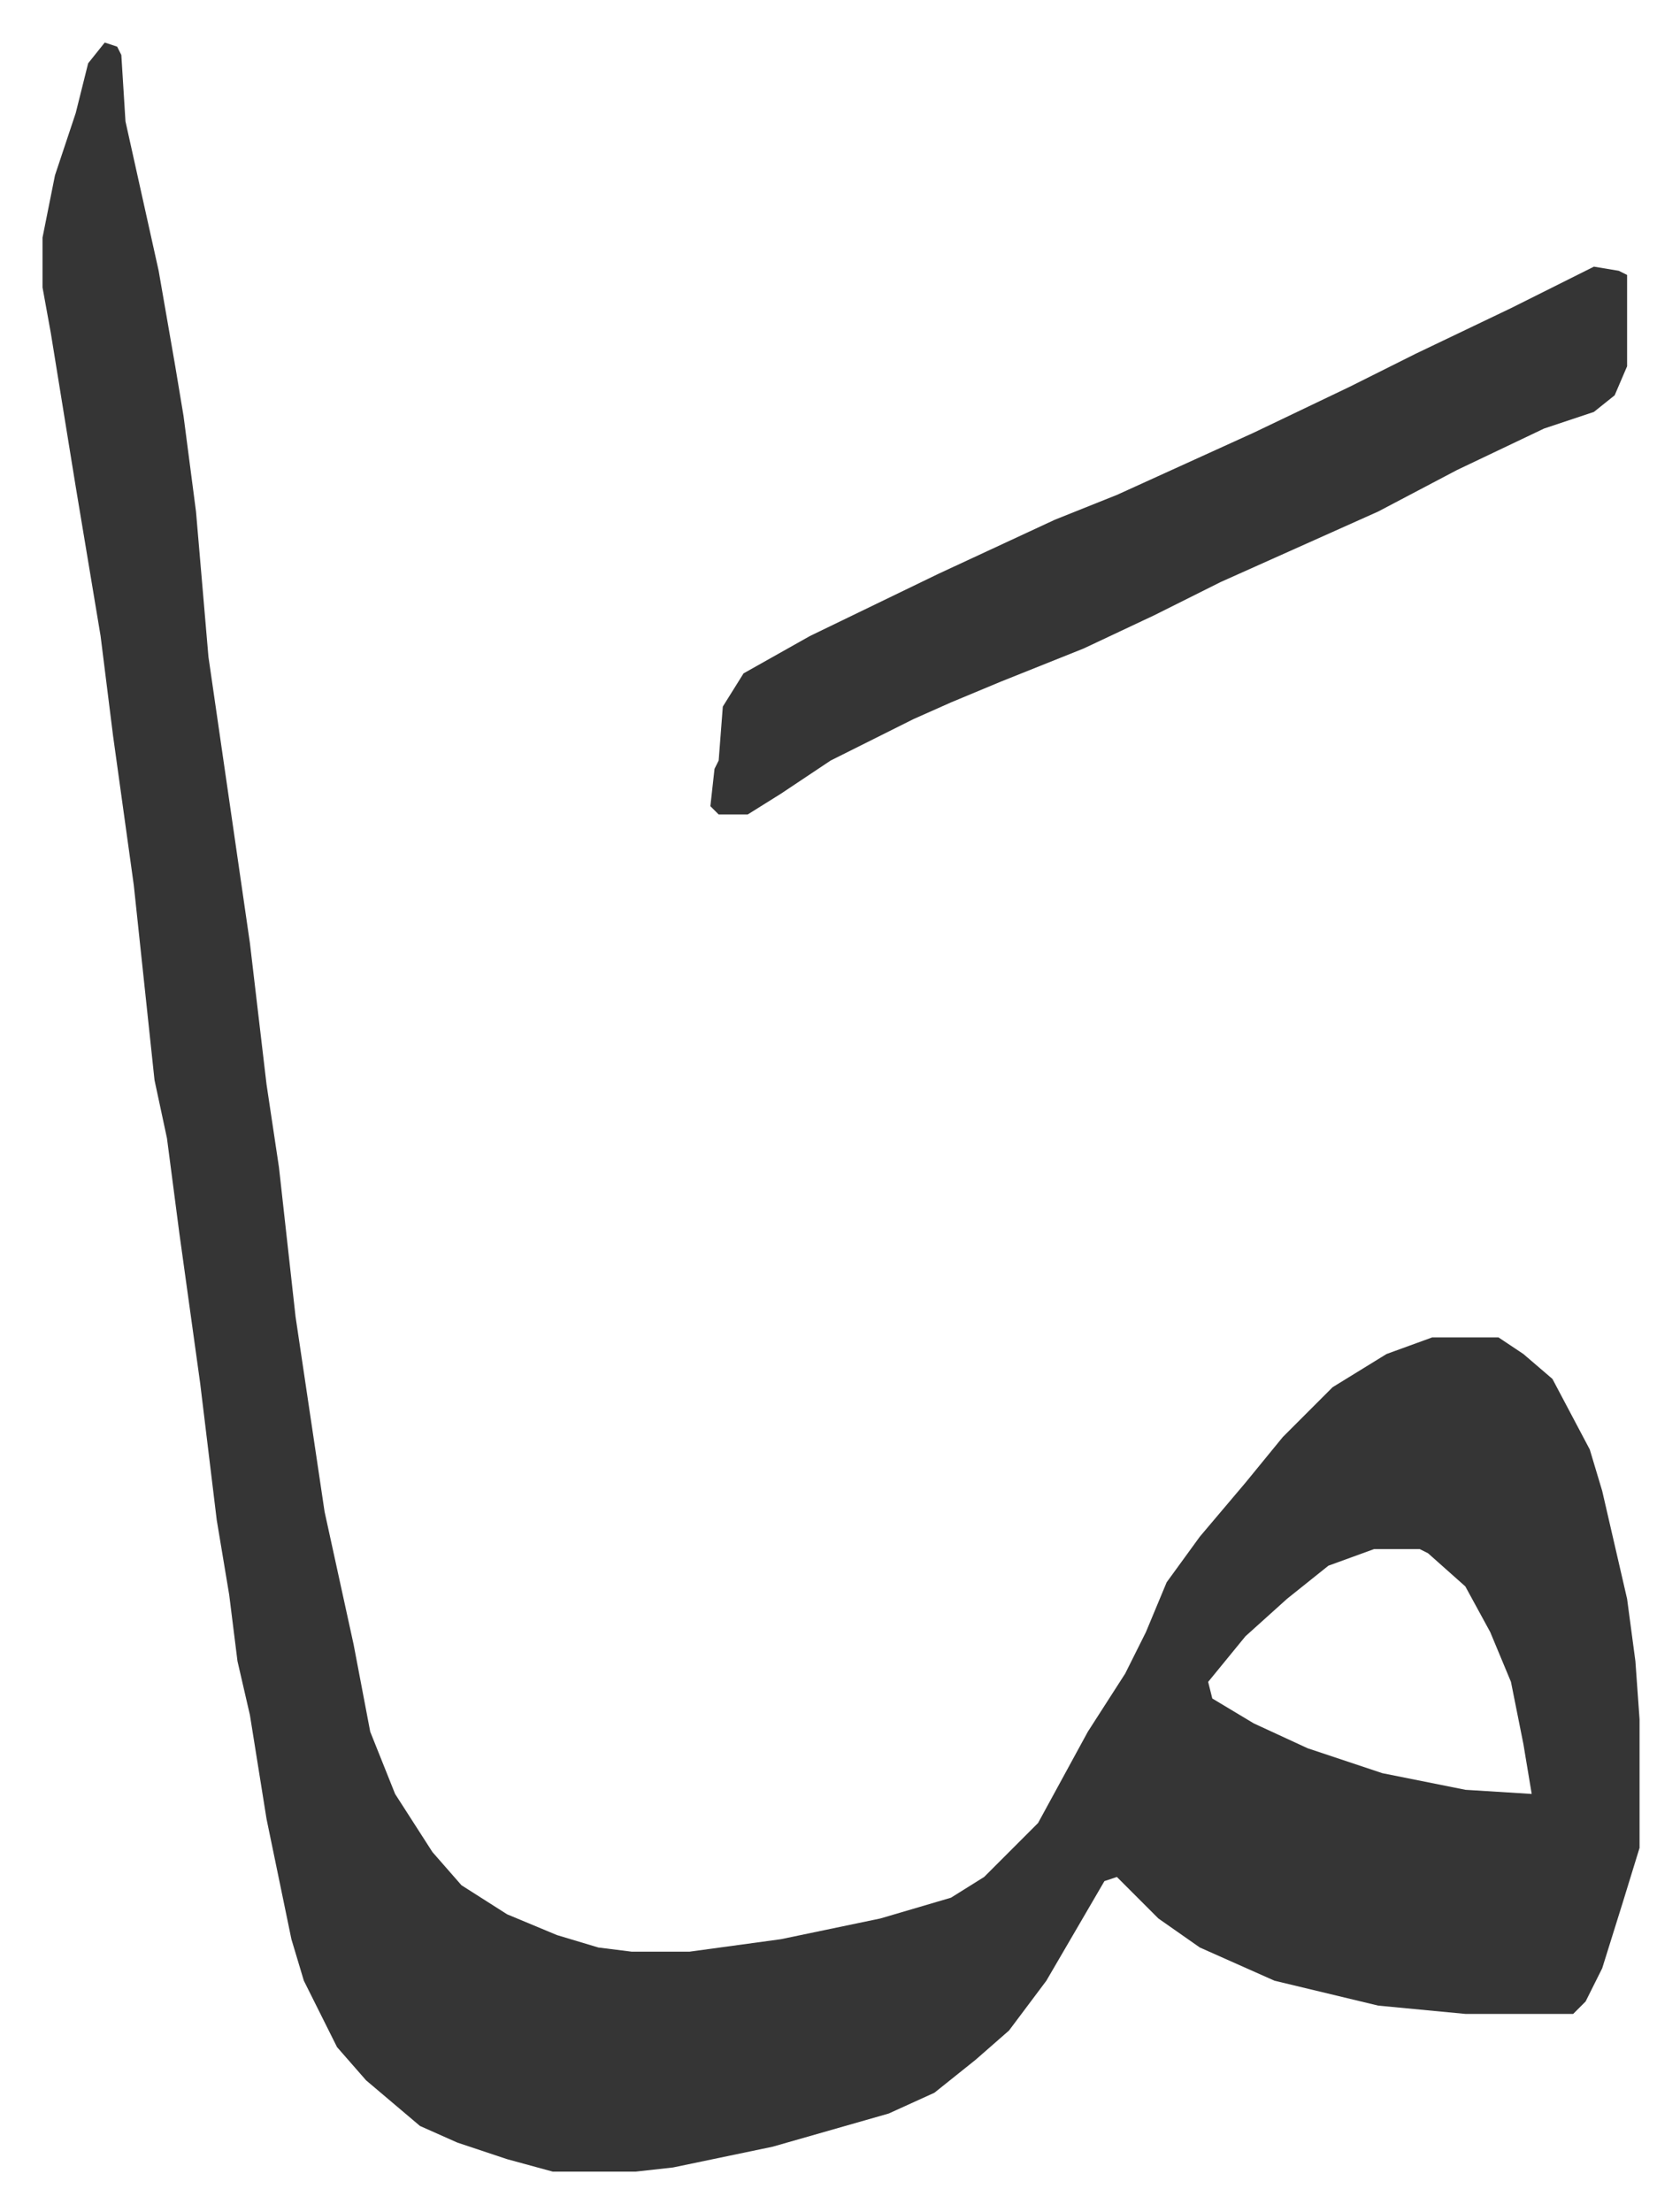 <svg xmlns="http://www.w3.org/2000/svg" role="img" viewBox="-10.25 447.75 405.00 533.00"><path fill="#353535" id="rule_normal" d="M15 458l3 1 1 2 1 16 6 27 2 9 4 23 2 12 3 23 3 35 10 69 4 34 3 20 4 36 7 47 7 32 4 21 6 15 9 14 7 8 11 7 12 5 10 3 8 1h14l22-3 24-5 17-5 8-5 13-13 12-22 9-14 5-10 5-12 8-11 11-13 9-11 12-12 13-8 11-4h16l6 4 7 6 9 17 3 10 6 26 2 15 1 14v31l-4 13-5 16-4 8-3 3h-26l-21-2-25-6-18-8-10-7-10-10-3 1-14 24-9 12-8 7-10 8-11 5-14 4-14 4-24 5-9 1h-20l-11-3-12-4-9-4-13-11-7-8-8-16-3-10-6-29-4-25-3-13-2-16-3-18-4-33-5-36-3-23-3-14-5-47-5-36-3-24-6-36-6-37-2-11v-12l3-15 5-15 3-12zm306 363l-11 4-10 8-10 9-9 11 1 4 10 6 13 6 18 6 20 4 16 1-2-12-3-15-5-12-6-11-9-8-2-1z"/><path fill="#353535" id="rule_normal" d="M374 512l6 1 2 1v22l-3 7-5 4-12 4-21 10-19 10-38 17-16 8-17 8-10 4-10 4-12 5-9 4-20 10-12 8-8 5h-7l-2-2 1-9 1-2 1-13 5-8 16-9 31-15 28-13 15-6 33-15 23-11 16-8 23-11 16-8z"/></svg>
